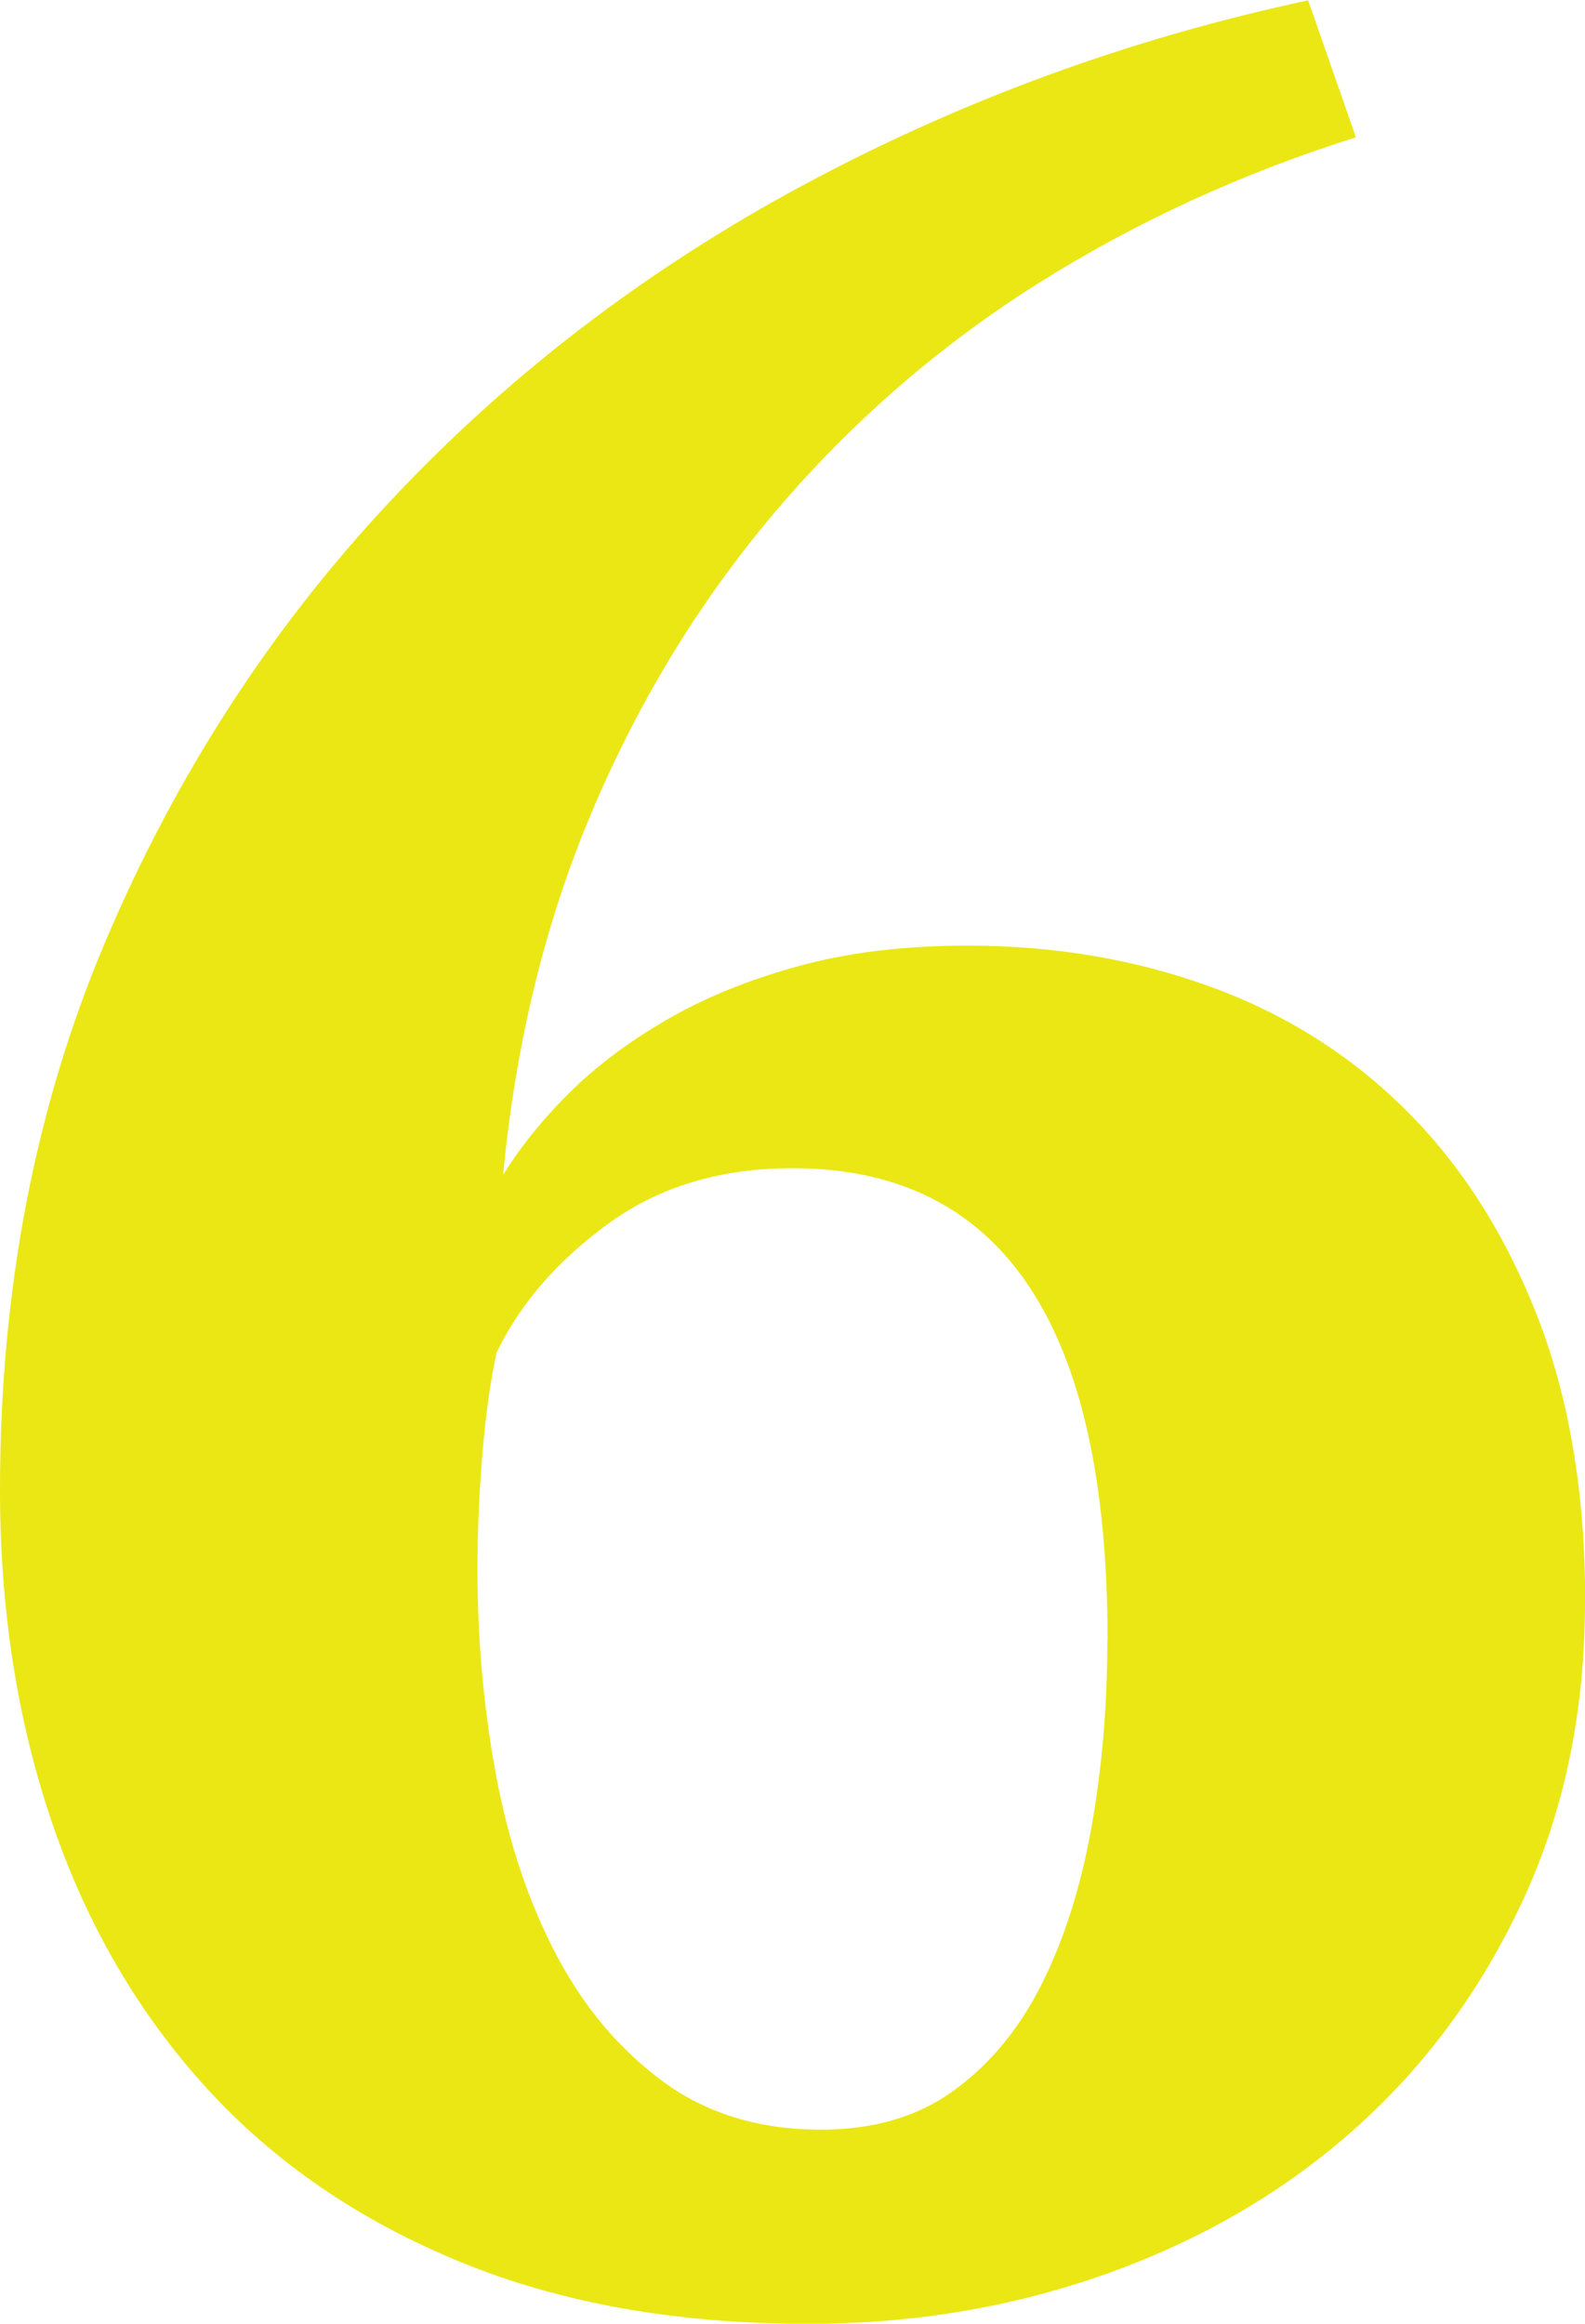 <?xml version="1.0" encoding="UTF-8"?>
<svg id="_レイヤー_2" data-name="レイヤー 2" xmlns="http://www.w3.org/2000/svg" viewBox="0 0 93.88 137.61">
  <defs>
    <style>
      .cls-1 {
        fill: #eae714;
      }
    </style>
  </defs>
  <g id="_レイヤー_1-2" data-name="レイヤー 1">
    <path class="cls-1" d="M93.88,94.82c0,6.54-1.23,12.44-3.68,17.72-2.45,5.28-5.75,9.77-9.9,13.48-4.15,3.71-9.02,6.57-14.61,8.58-5.59,2.01-11.53,3.02-17.81,3.02-7.79,0-14.67-1.22-20.64-3.68-5.97-2.45-10.97-5.87-14.99-10.27-4.02-4.4-7.07-9.61-9.14-15.65s-3.11-12.63-3.11-19.79c0-11.81,2.07-22.62,6.22-32.42,4.15-9.8,9.74-18.47,16.78-26.01,7.04-7.54,15.24-13.82,24.6-18.85,9.36-5.03,19.32-8.67,29.88-10.93l2.83,8.11c-6.79,2.14-13.07,5.03-18.85,8.67-5.78,3.65-10.9,8.08-15.36,13.29-4.46,5.22-8.11,11.12-10.93,17.72-2.83,6.6-4.62,13.86-5.37,21.77,1-1.63,2.29-3.23,3.87-4.81,1.57-1.57,3.49-3.02,5.75-4.34,2.26-1.32,4.87-2.39,7.82-3.2,2.95-.82,6.31-1.23,10.08-1.23,5.15,0,9.96.82,14.42,2.45,4.46,1.63,8.32,4.08,11.59,7.35,3.27,3.27,5.84,7.32,7.73,12.16,1.88,4.84,2.83,10.46,2.83,16.87ZM65.6,97.08c0-18.6-6.22-27.9-18.66-27.9-4.27,0-7.92,1.1-10.93,3.3-3.02,2.2-5.22,4.75-6.6,7.63-.38,1.76-.66,3.8-.85,6.13-.19,2.33-.28,4.56-.28,6.69,0,4.27.38,8.39,1.13,12.35.75,3.96,1.95,7.48,3.58,10.56,1.63,3.08,3.74,5.56,6.31,7.45,2.57,1.88,5.68,2.83,9.33,2.83,3.14,0,5.78-.78,7.92-2.36,2.14-1.57,3.87-3.68,5.18-6.32,1.32-2.64,2.29-5.72,2.92-9.24.63-3.52.94-7.22.94-11.12Z"/>
  </g>
</svg>